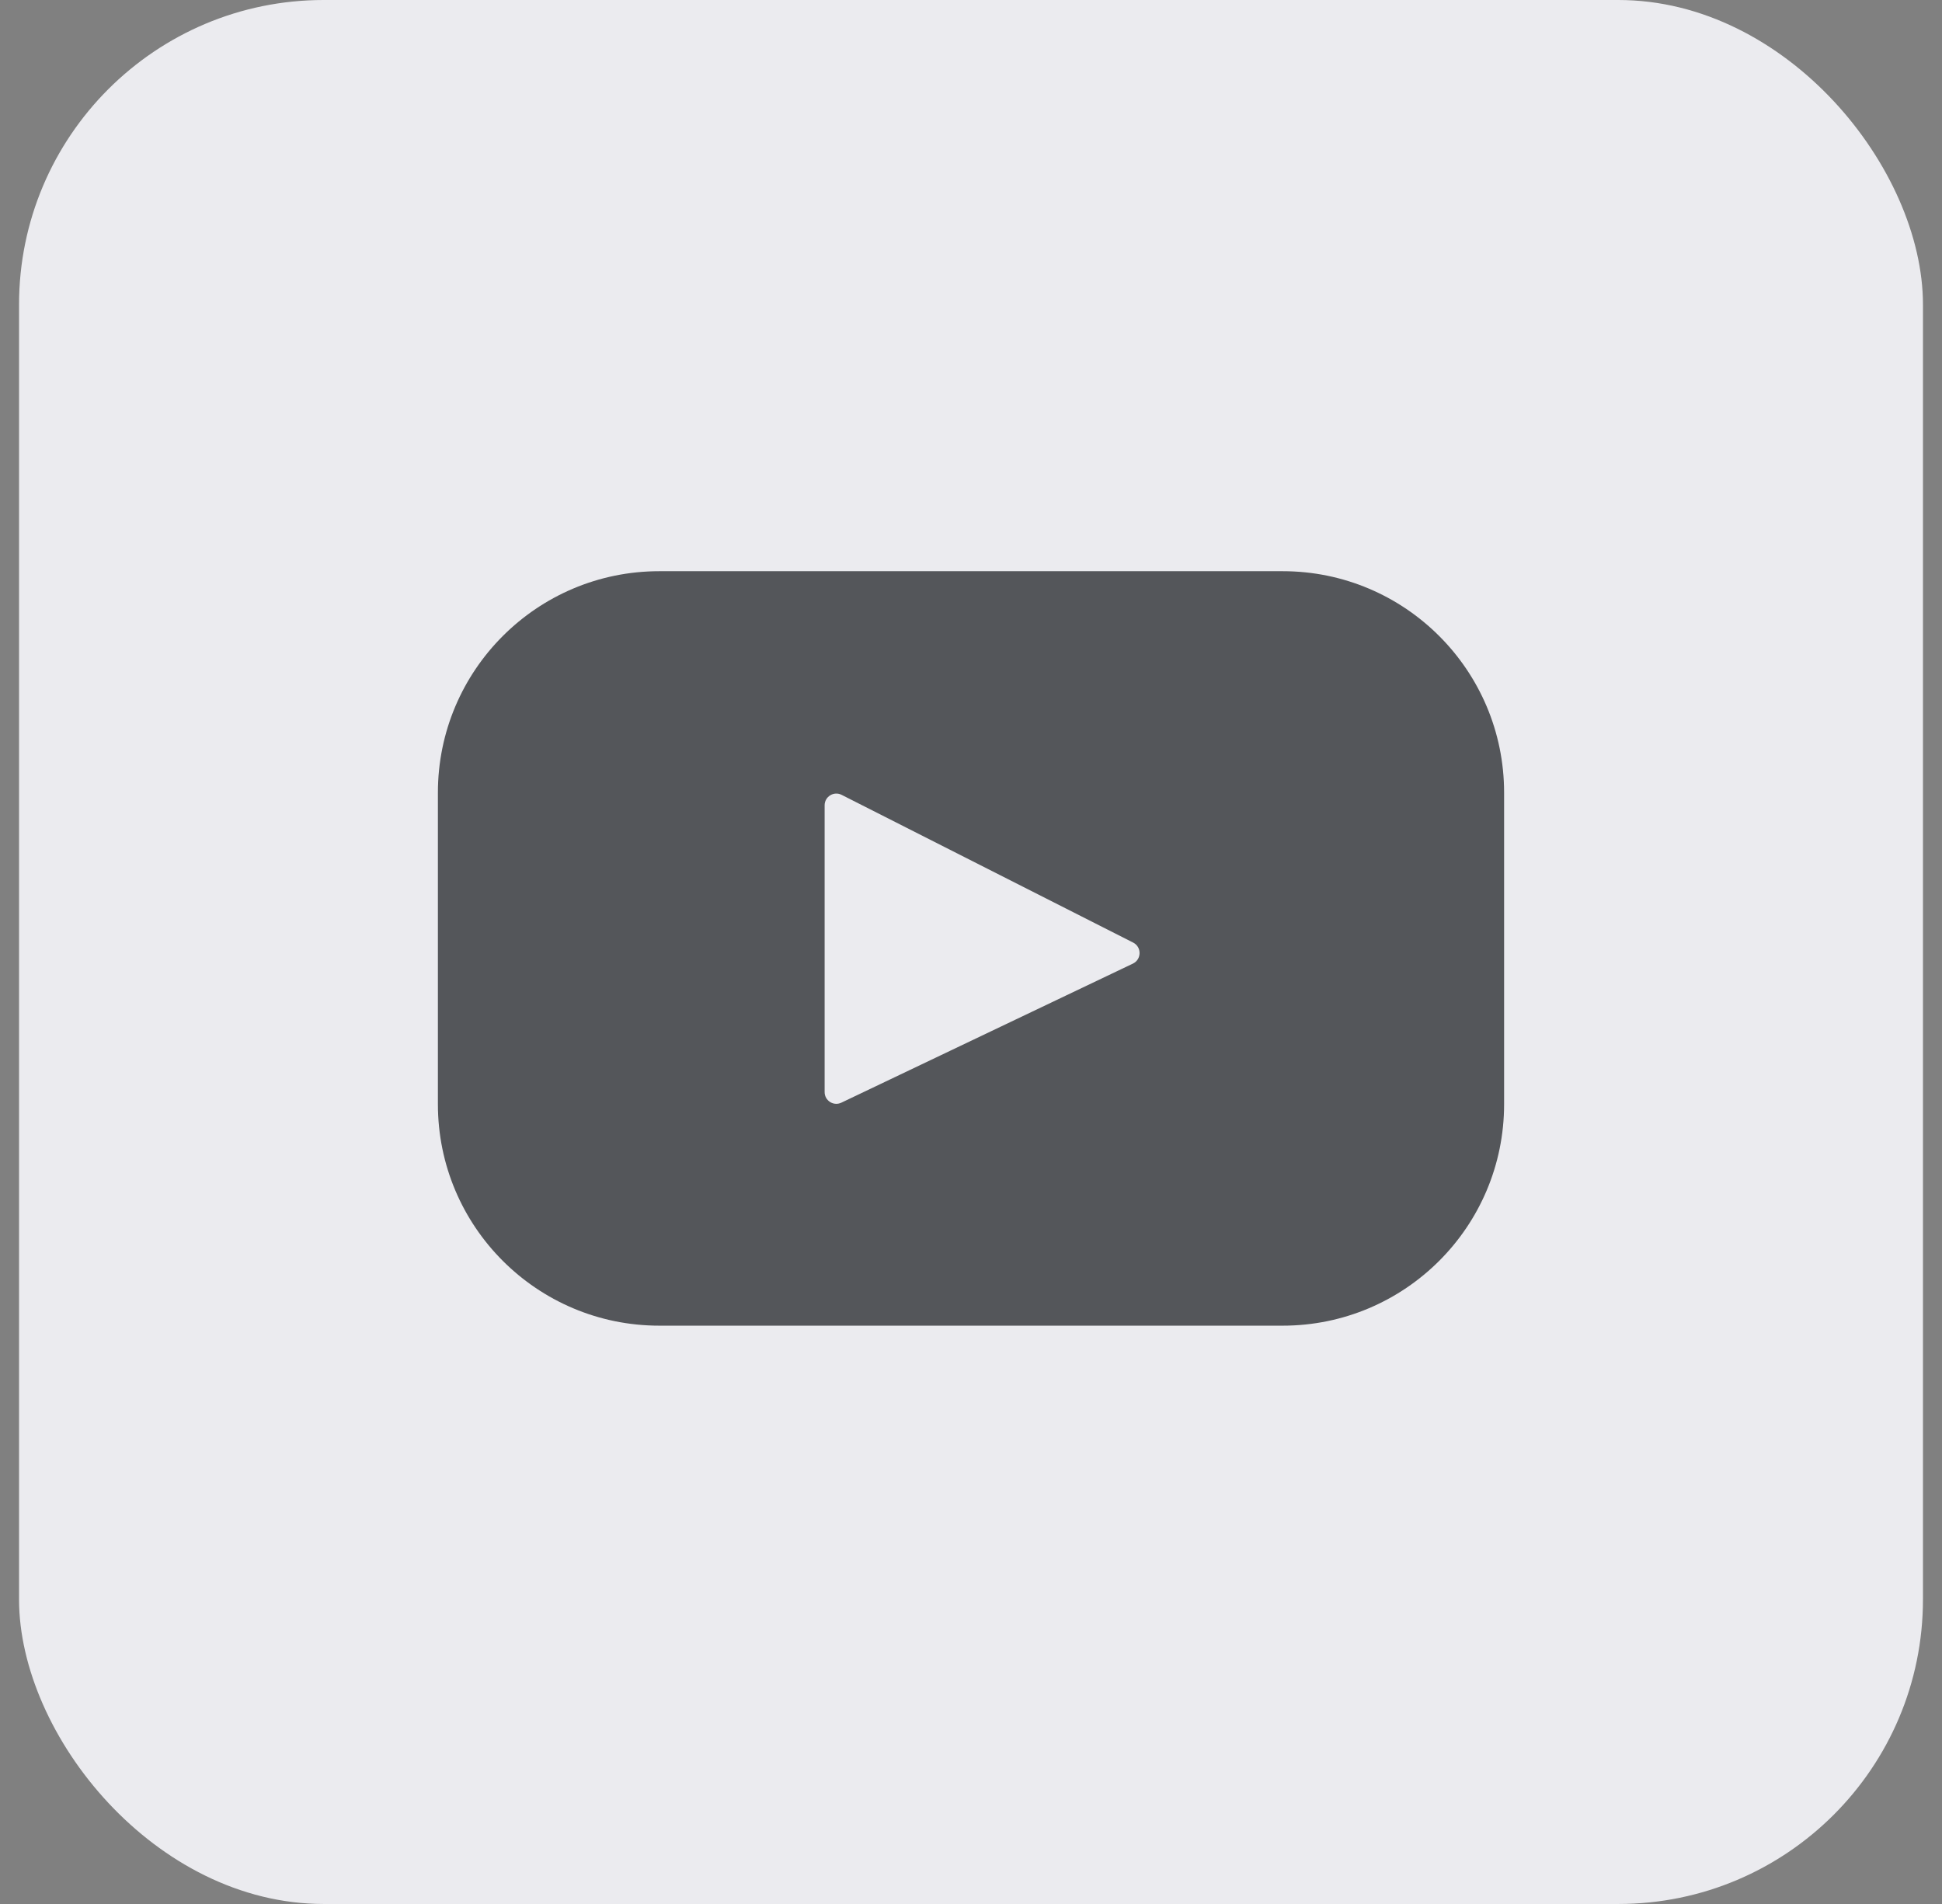 <svg width="51" height="50" viewBox="0 0 51 50" fill="none" xmlns="http://www.w3.org/2000/svg">
<rect x="0" y="0" width="51" height="50" fill="#808080" stroke="none"/>
<rect x="0.5" width="50" height="50" rx="8" fill="#EBEBEF"/>
<path d="M33.685 15H17.315C14.104 15 11.5 17.604 11.5 20.815V28.998C11.5 32.21 14.104 34.813 17.315 34.813H33.685C36.896 34.813 39.5 32.21 39.5 28.998V20.815C39.5 17.604 36.896 15 33.685 15ZM29.752 25.305L22.095 28.957C21.891 29.054 21.656 28.905 21.656 28.679V21.148C21.656 20.918 21.898 20.77 22.102 20.873L29.759 24.753C29.986 24.869 29.982 25.195 29.752 25.305Z" fill="#54565A"/>
</svg>
